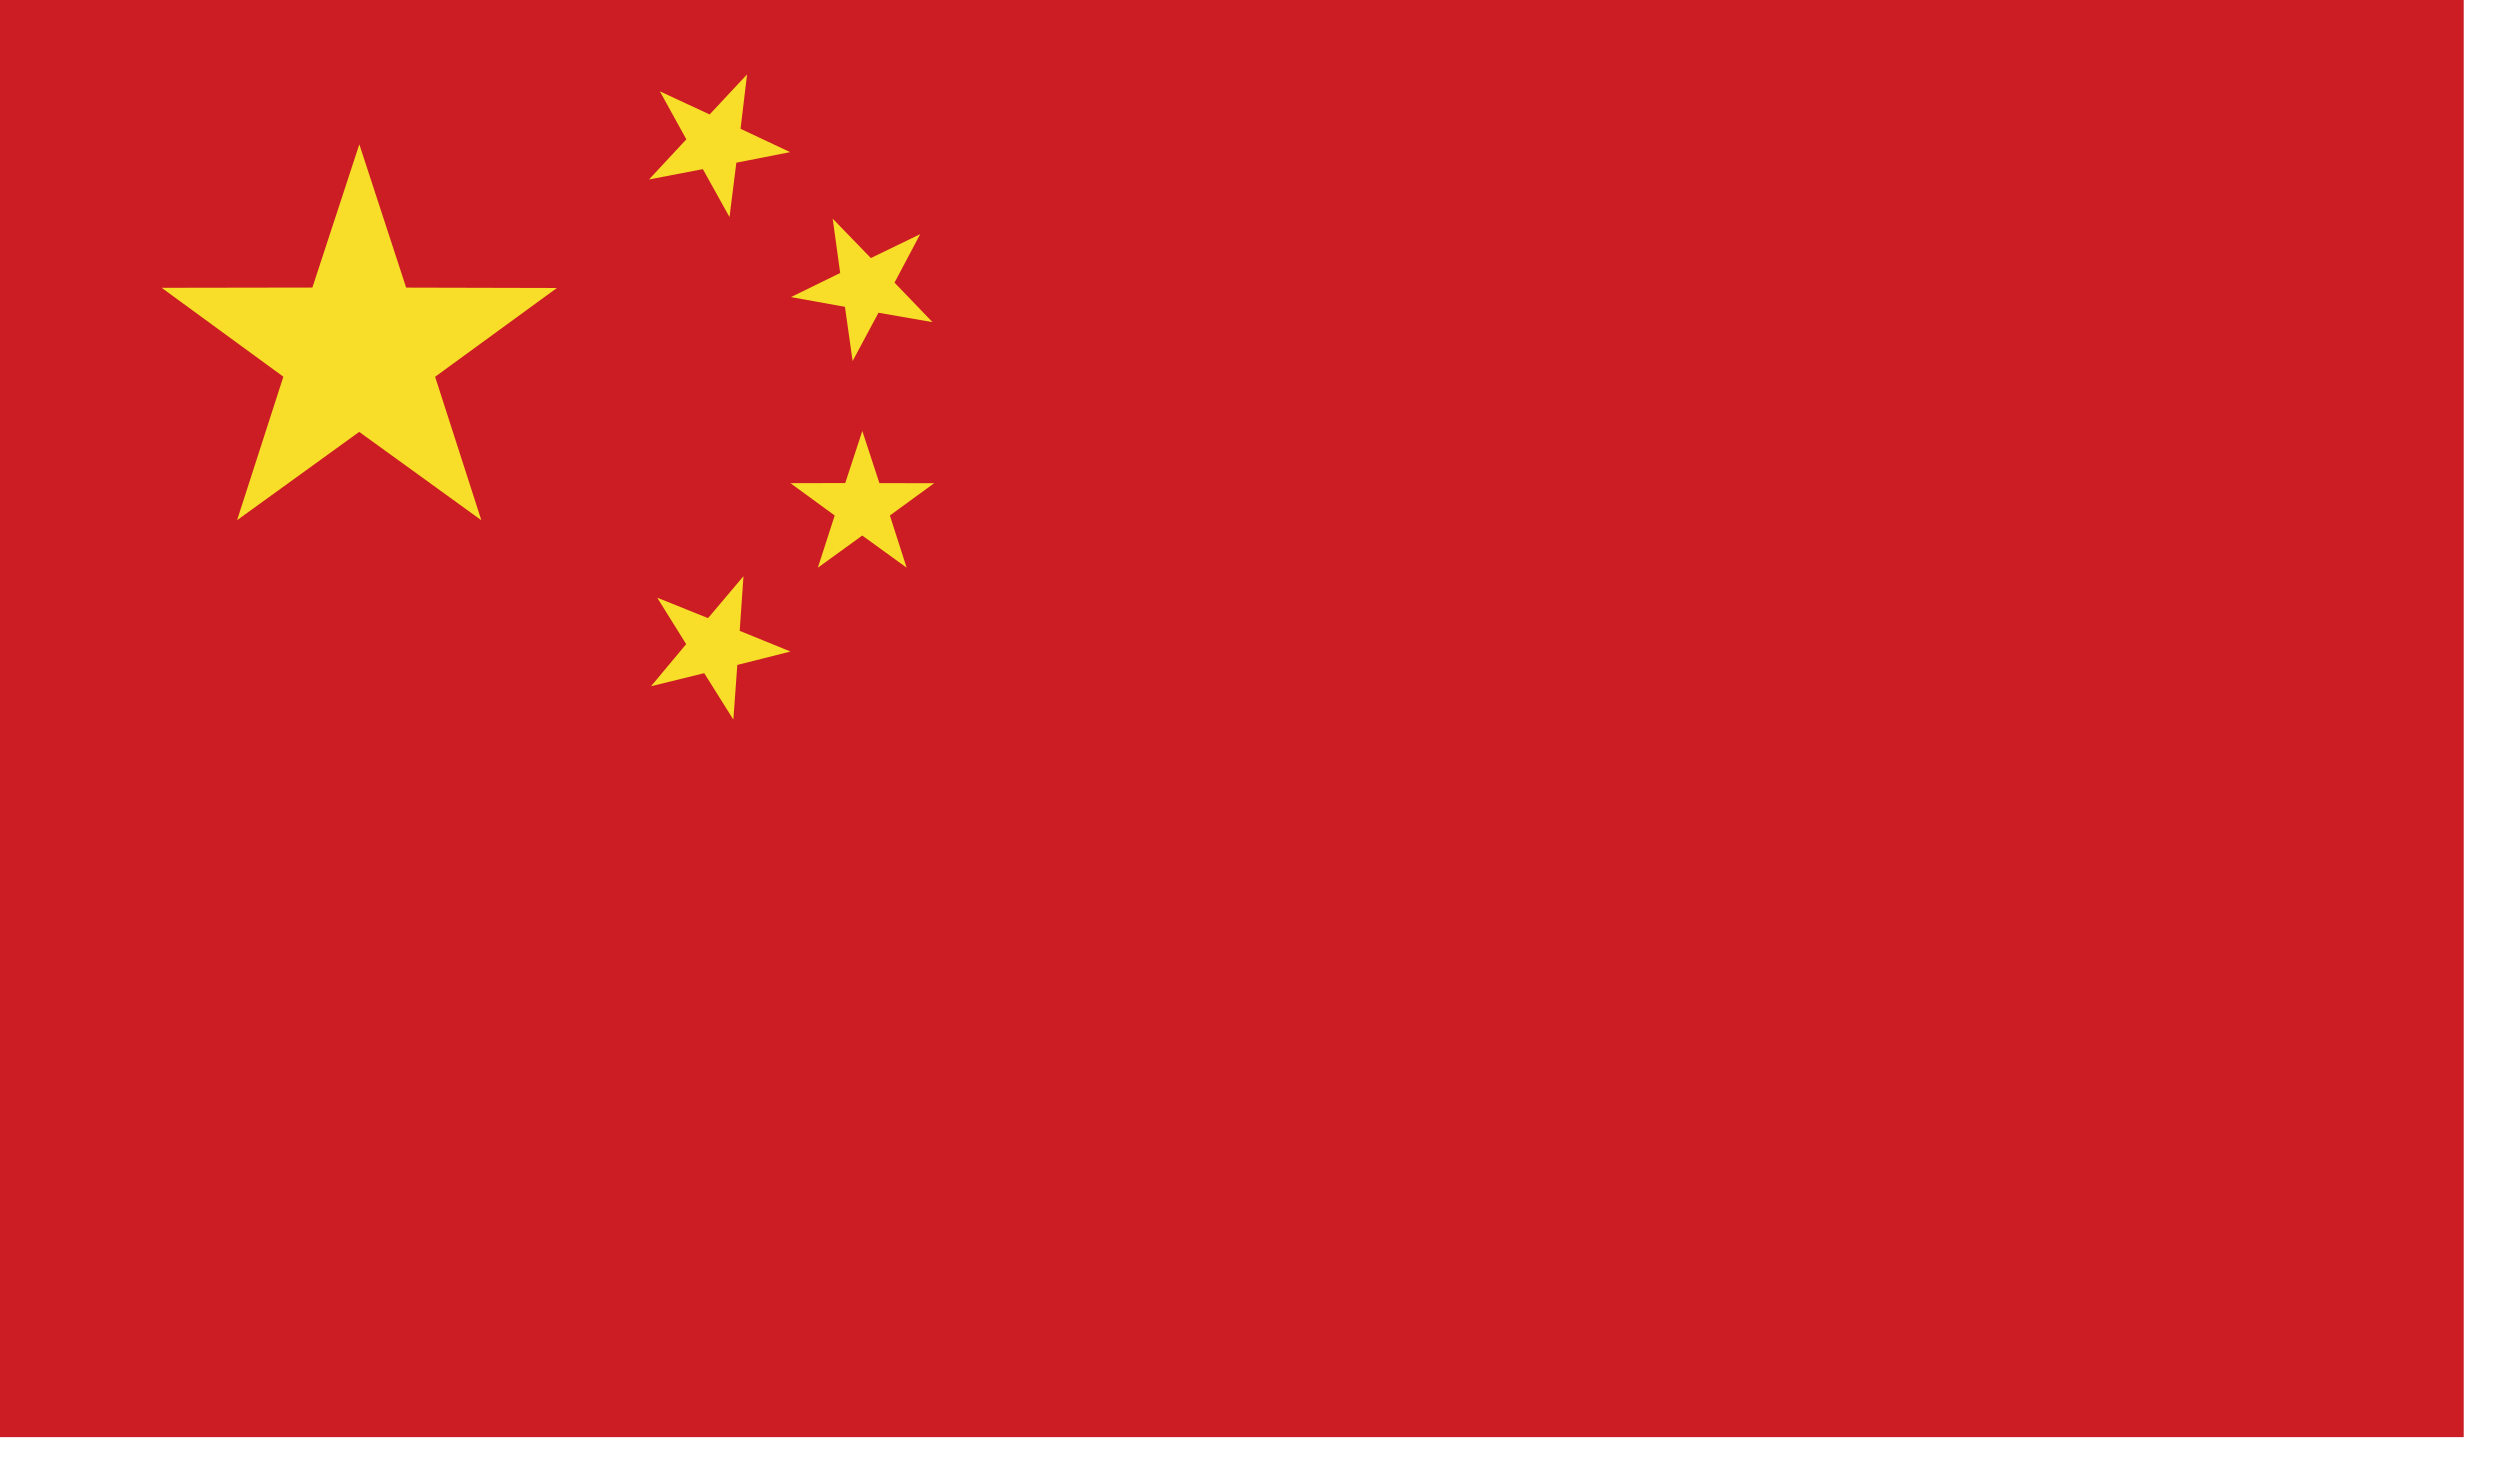 <?xml version="1.0" encoding="UTF-8" standalone="no"?>
<svg width="41px" height="24px" viewBox="0 0 41 24" version="1.1" xmlns="http://www.w3.org/2000/svg" xmlns:xlink="http://www.w3.org/1999/xlink">
    <!-- Generator: Sketch 39.1 (31720) - http://www.bohemiancoding.com/sketch -->
    <title>Page 1</title>
    <desc>Created with Sketch.</desc>
    <defs></defs>
    <g id="Page-1" stroke="none" stroke-width="1" fill="none" fill-rule="evenodd">
        <g id="Bird" transform="translate(-161, -1475)">
            <g id="Page-1" transform="translate(161, 1475)">
                <polygon id="Fill-1" fill="#CB1D23" points="0 23.569 40.405 23.569 40.405 -0 0 -0"></polygon>
                <polygon id="Fill-2" fill="#F8DE29" points="3.888 8.531 4.647 6.178 2.651 4.72 5.123 4.716 5.893 2.367 6.661 4.717 9.133 4.723 7.136 6.179 7.894 8.532 5.891 7.083"></polygon>
                <polygon id="Fill-3" fill="#F8DE29" points="10.779 9.803 11.612 10.137 12.193 9.45 12.131 10.346 12.964 10.685 12.092 10.905 12.027 11.801 11.549 11.04 10.677 11.254 11.253 10.564"></polygon>
                <polygon id="Fill-4" fill="#F8DE29" points="15.293 5.283 14.407 5.129 13.983 5.921 13.857 5.032 12.972 4.872 13.779 4.477 13.656 3.586 14.282 4.232 15.091 3.84 14.67 4.635"></polygon>
                <polygon id="Fill-5" fill="#F8DE29" points="13.413 9.31 13.689 8.454 12.963 7.924 13.862 7.922 14.142 7.068 14.422 7.923 15.32 7.925 14.594 8.454 14.869 9.31 14.141 8.783"></polygon>
                <polygon id="Fill-6" fill="#F8DE29" points="10.822 1.498 11.638 1.877 12.252 1.22 12.145 2.112 12.958 2.495 12.076 2.668 11.964 3.56 11.527 2.774 10.644 2.943 11.256 2.285"></polygon>
            </g>
        </g>
    </g>
</svg>
